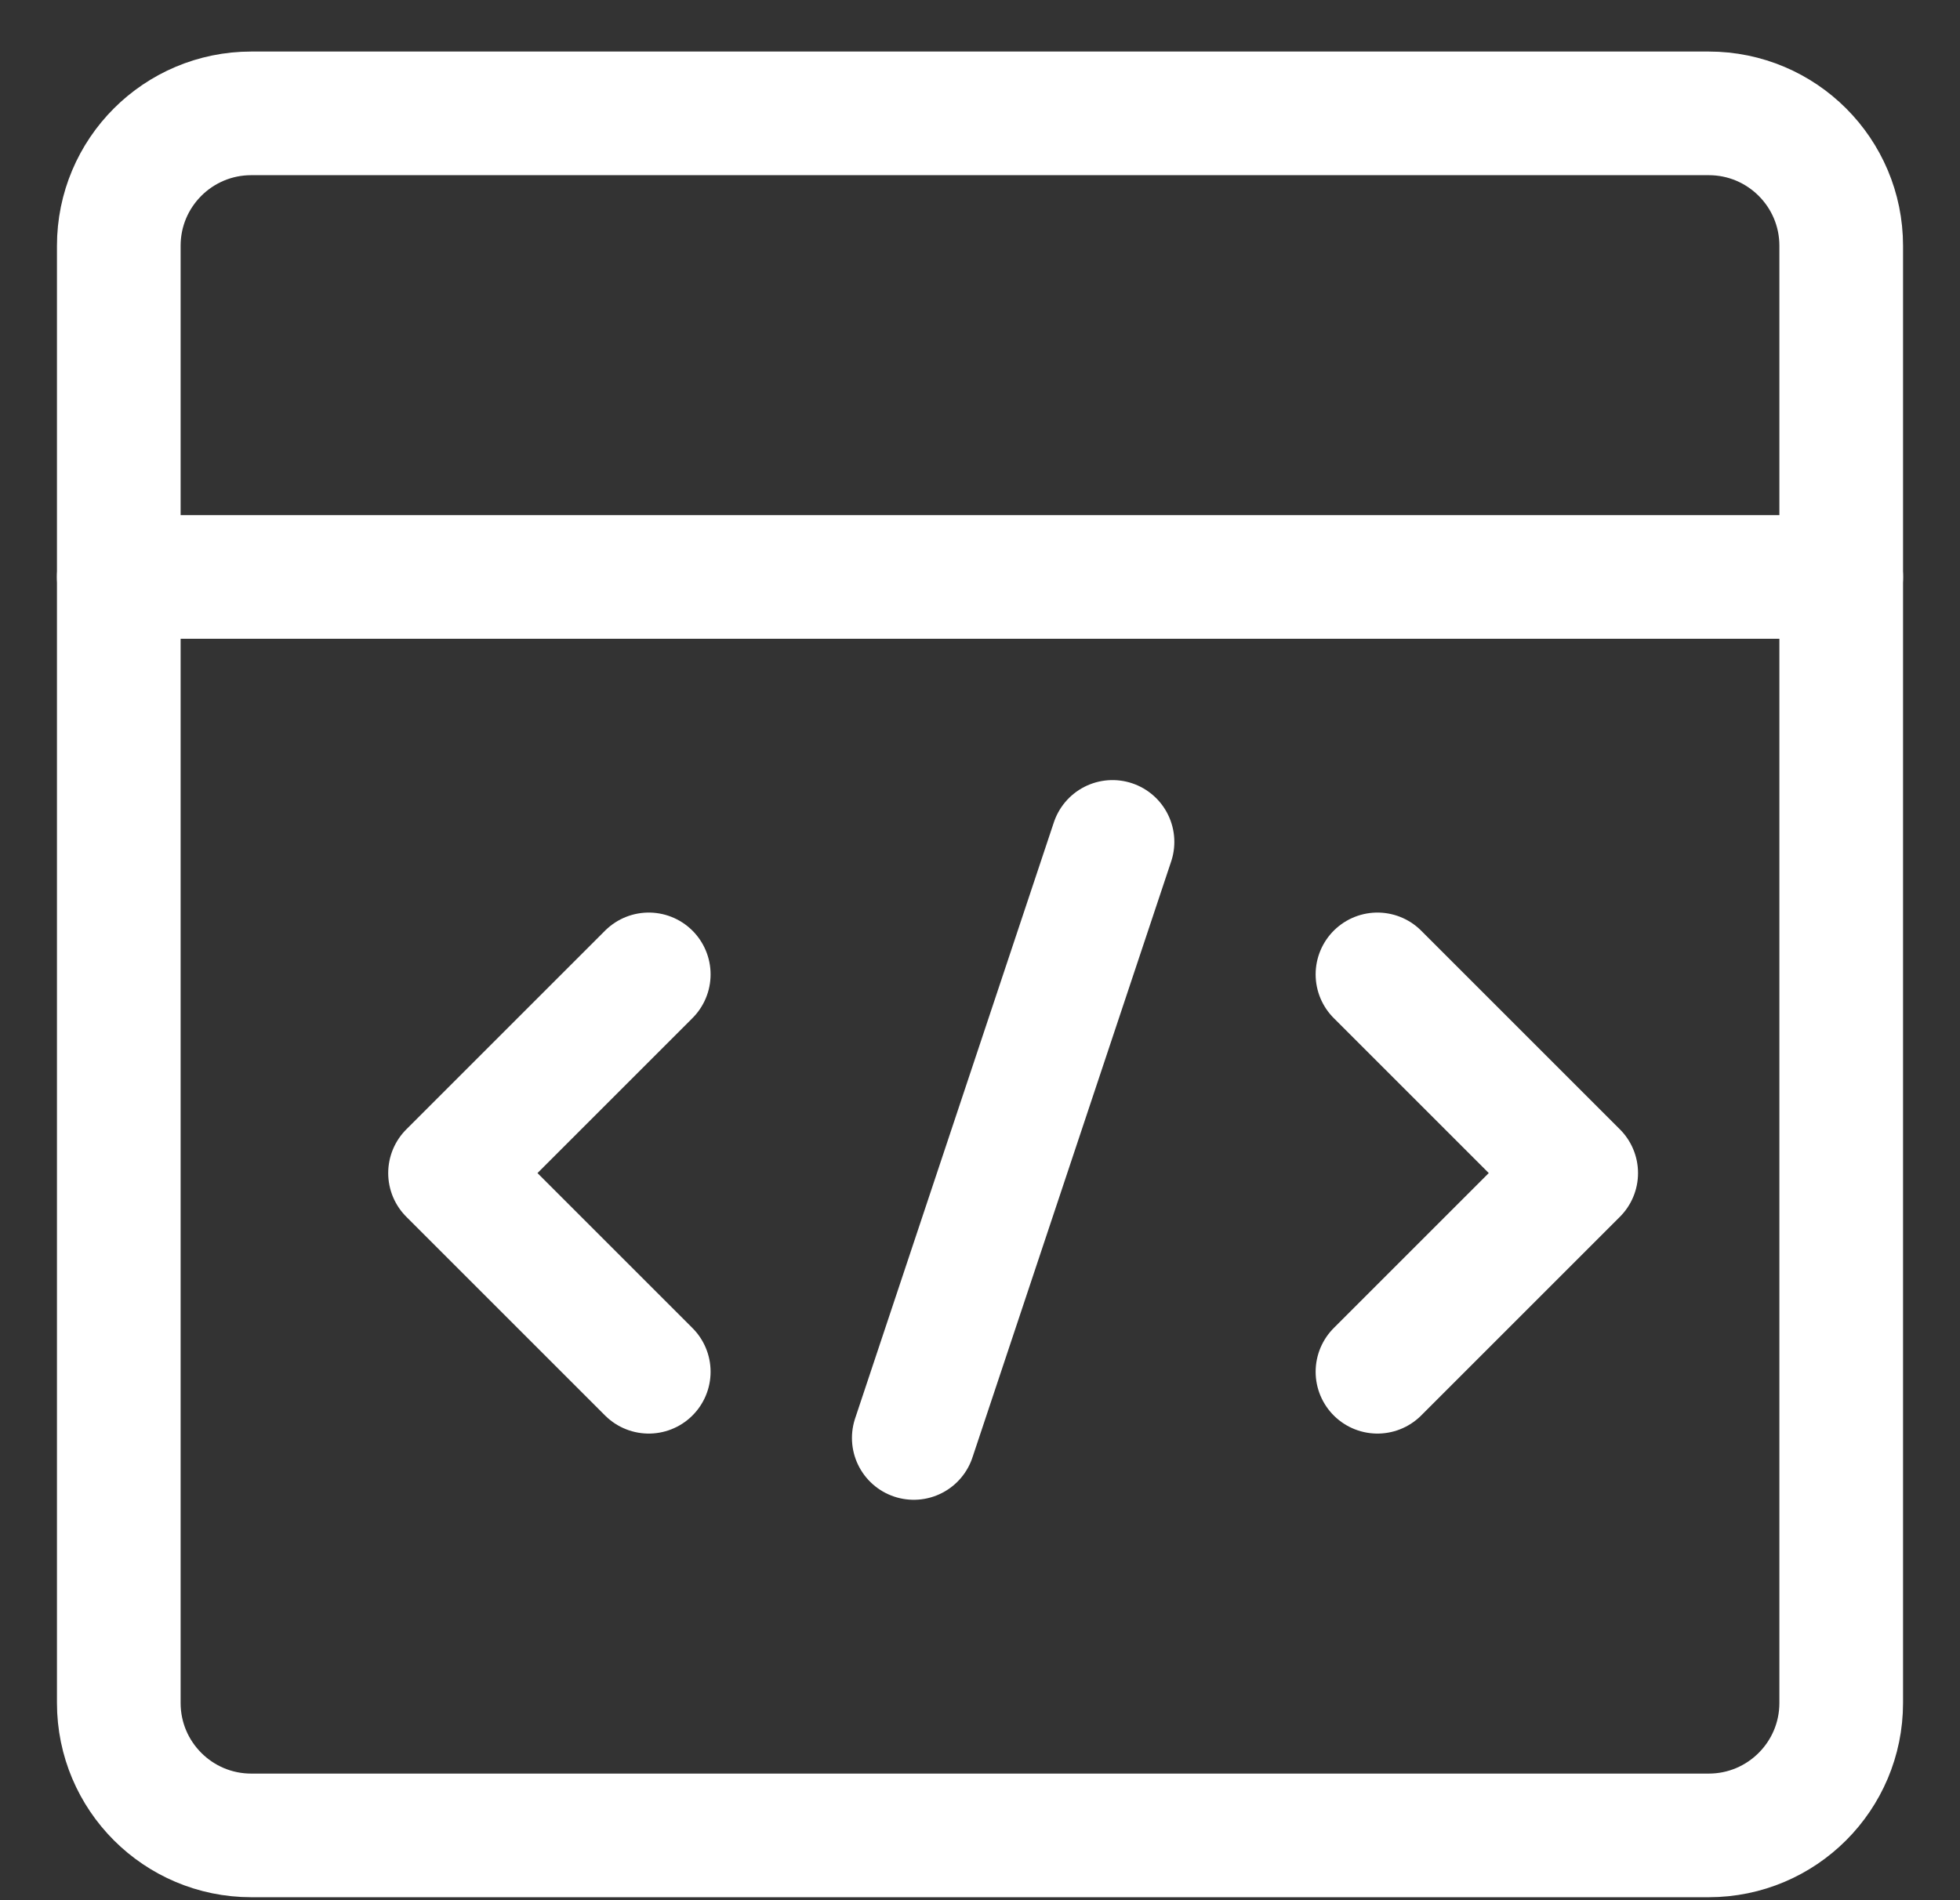 <svg width="33" height="32" viewBox="0 0 33 32" fill="none" xmlns="http://www.w3.org/2000/svg">
<rect x="0" y="0" width="33" height="32" fill="#333333" stroke="none"/>
<g id="Group">
<path id="Vector" d="M28.769 1.909H4.231C2.999 1.909 2 2.907 2 4.139V28.678C2 29.91 2.999 30.909 4.231 30.909H28.769C30.001 30.909 31 29.91 31 28.678V4.139C31 2.907 30.001 1.909 28.769 1.909Z" stroke="white" stroke-width="2.082" stroke-linecap="round" stroke-linejoin="round"/>
<path id="Vector_2" d="M2 9.716H31M10.923 16.409L7.577 19.755L10.923 23.101M23.192 16.409L26.538 19.755L23.192 23.101M15.385 24.216L18.731 14.178" stroke="white" stroke-width="2.082" stroke-linecap="round" stroke-linejoin="round"/>
</g>
</svg>
